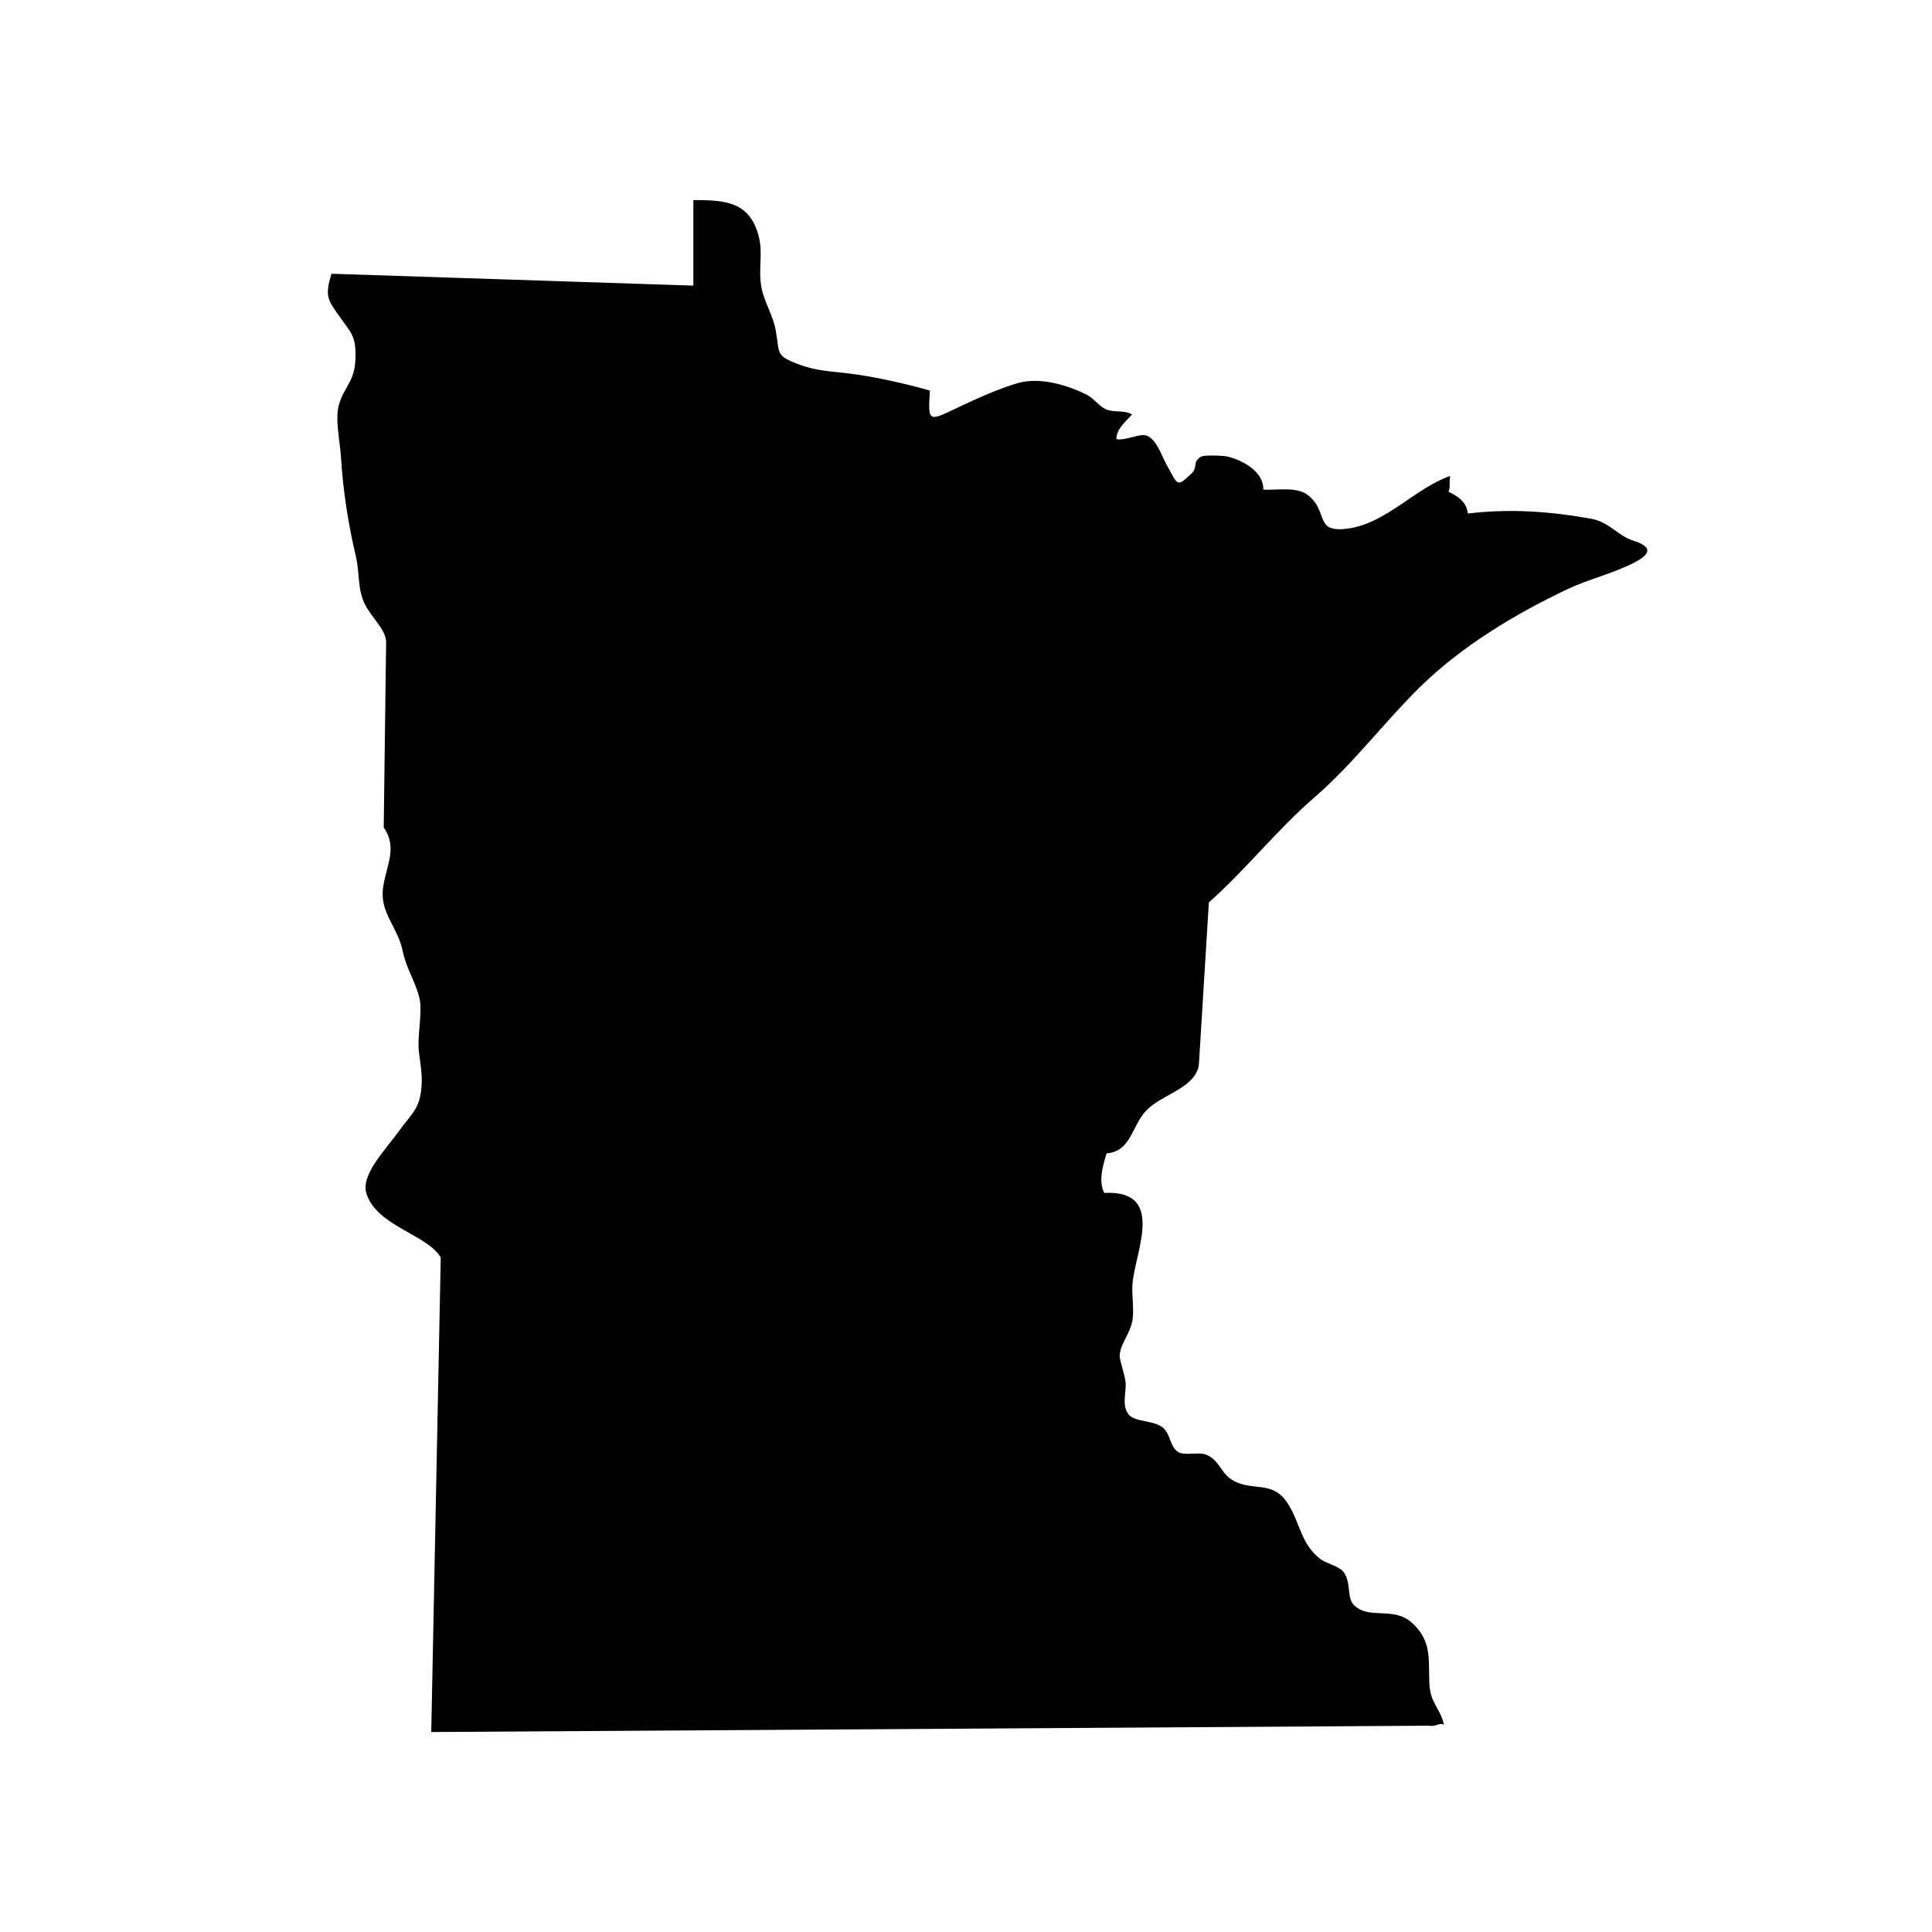<?xml version="1.0" encoding="UTF-8"?>
<!-- Uploaded to: SVG Repo, www.svgrepo.com, Generator: SVG Repo Mixer Tools -->
<svg fill="#000000" width="800px" height="800px" version="1.1" viewBox="144 144 512 512" xmlns="http://www.w3.org/2000/svg">
 <path d="m461.71 426.24c-1.008 6.16-9.723 7.715-13.855 11.98-4.055 4.191-4.035 10.922-10.602 11.43-0.945 3.144-2.227 7.332-0.629 10.488 16.82-0.875 7.777 16.383 7.461 24.672-0.105 2.863 0.5 6.688-0.016 9.305-0.699 3.551-3.215 6.055-3.336 9.098-0.059 1.41 1.508 5.414 1.582 7.418 0.105 2.664-1.102 6.184 0.941 8.375 1.789 1.926 6.648 1.328 9.027 3.422 1.926 1.688 1.758 4.926 3.879 6.344 1.613 1.078 5.543-0.039 7.43 0.707 3.344 1.32 3.891 4.57 6.438 6.363 5.594 3.934 11.16-0.152 15.441 6.914 3.188 5.266 3.344 10.395 8.344 14.328 1.605 1.27 4.898 1.895 6.156 3.402 2.125 2.535 0.918 6.891 2.754 8.785 4.09 4.203 10.566 0.188 15.637 4.949 5.066 4.758 4.191 9.406 4.422 15.773 0.203 5.531 2.996 6.742 3.875 11.09-1.305-0.719-1.91 0.598-3.875 0.246l-264.5 1.676 2.516-125.74c-3.473-6.09-16.973-8.293-19.695-16.973-1.57-4.996 5.148-11.688 8.516-16.402 3.648-5.106 5.934-6.082 6.141-13.082 0.09-3.027-0.508-5.578-0.785-8.438-0.387-4.035 1.031-10.188 0.188-13.805-1.059-4.527-3.394-7.551-4.438-12.52-1.391-6.613-6.16-10.117-5.195-16.879 0.836-5.879 3.906-10.52 0.156-15.887l0.629-48.492c0.398-3.664-3.856-7.023-5.648-10.707-1.961-4.004-1.324-8.238-2.352-12.594-1.961-8.277-3.426-17.422-3.965-26.465-0.242-4.012-1.641-10.027-0.504-13.887 1.336-4.5 3.934-5.945 4.281-11.133 0.457-6.953-0.977-7.594-4.266-12.277-3.09-4.402-3.785-5.211-2.031-11.18l95.91 3.148v-22.672c8.375 0.004 14.844 0.363 17.289 9.445 1.27 4.727-0.172 8.941 0.77 13.734 0.84 4.254 3.012 7.113 3.793 11.461 1.098 6.106-0.223 6.57 6.316 8.988 4.551 1.684 8.504 1.758 13.238 2.348 6.727 0.836 14.688 2.644 21.281 4.504-0.535 8.59-0.395 8.207 7.5 4.457 4.801-2.281 11.012-5.078 15.895-6.453 5.82-1.637 13.105 0.543 18.273 3.164 1.805 0.918 3.113 2.953 4.992 3.805 2.082 0.941 4.641 0.098 6.914 1.34-1.734 2-4.152 3.856-4.152 6.566 2.352 0.469 6.172-1.578 7.981-0.945 2.66 0.934 3.996 5.309 5.211 7.492 3.199 5.734 2.695 6.379 6.734 2.535 1.82-1.727 0.035-2.957 2.539-4.453 0.852-0.508 5.965-0.25 6.891-0.035 4.098 0.941 9.773 4.062 9.574 8.785 3.652 0.211 8.879-0.891 11.855 1.473 5.621 4.457 1.457 10.07 10.586 8.844 10.152-1.367 17.855-10.766 27.113-13.945-0.387 1.406 0.117 2.812-0.457 4.188 2.578 1.219 4.871 2.816 5.09 5.777 11.141-1.34 21.637-0.594 32.621 1.359 4.914 0.871 7.106 4.504 11.195 5.805 4.832 1.543 5.231 3.352 0.016 5.984-5.594 2.828-11.703 4.195-17.477 6.926-13.906 6.586-28.168 15.195-39.23 26.117-9.527 9.406-17.422 20.07-27.676 28.953-10 8.66-18.246 19.207-28.059 27.91z"/>
</svg>